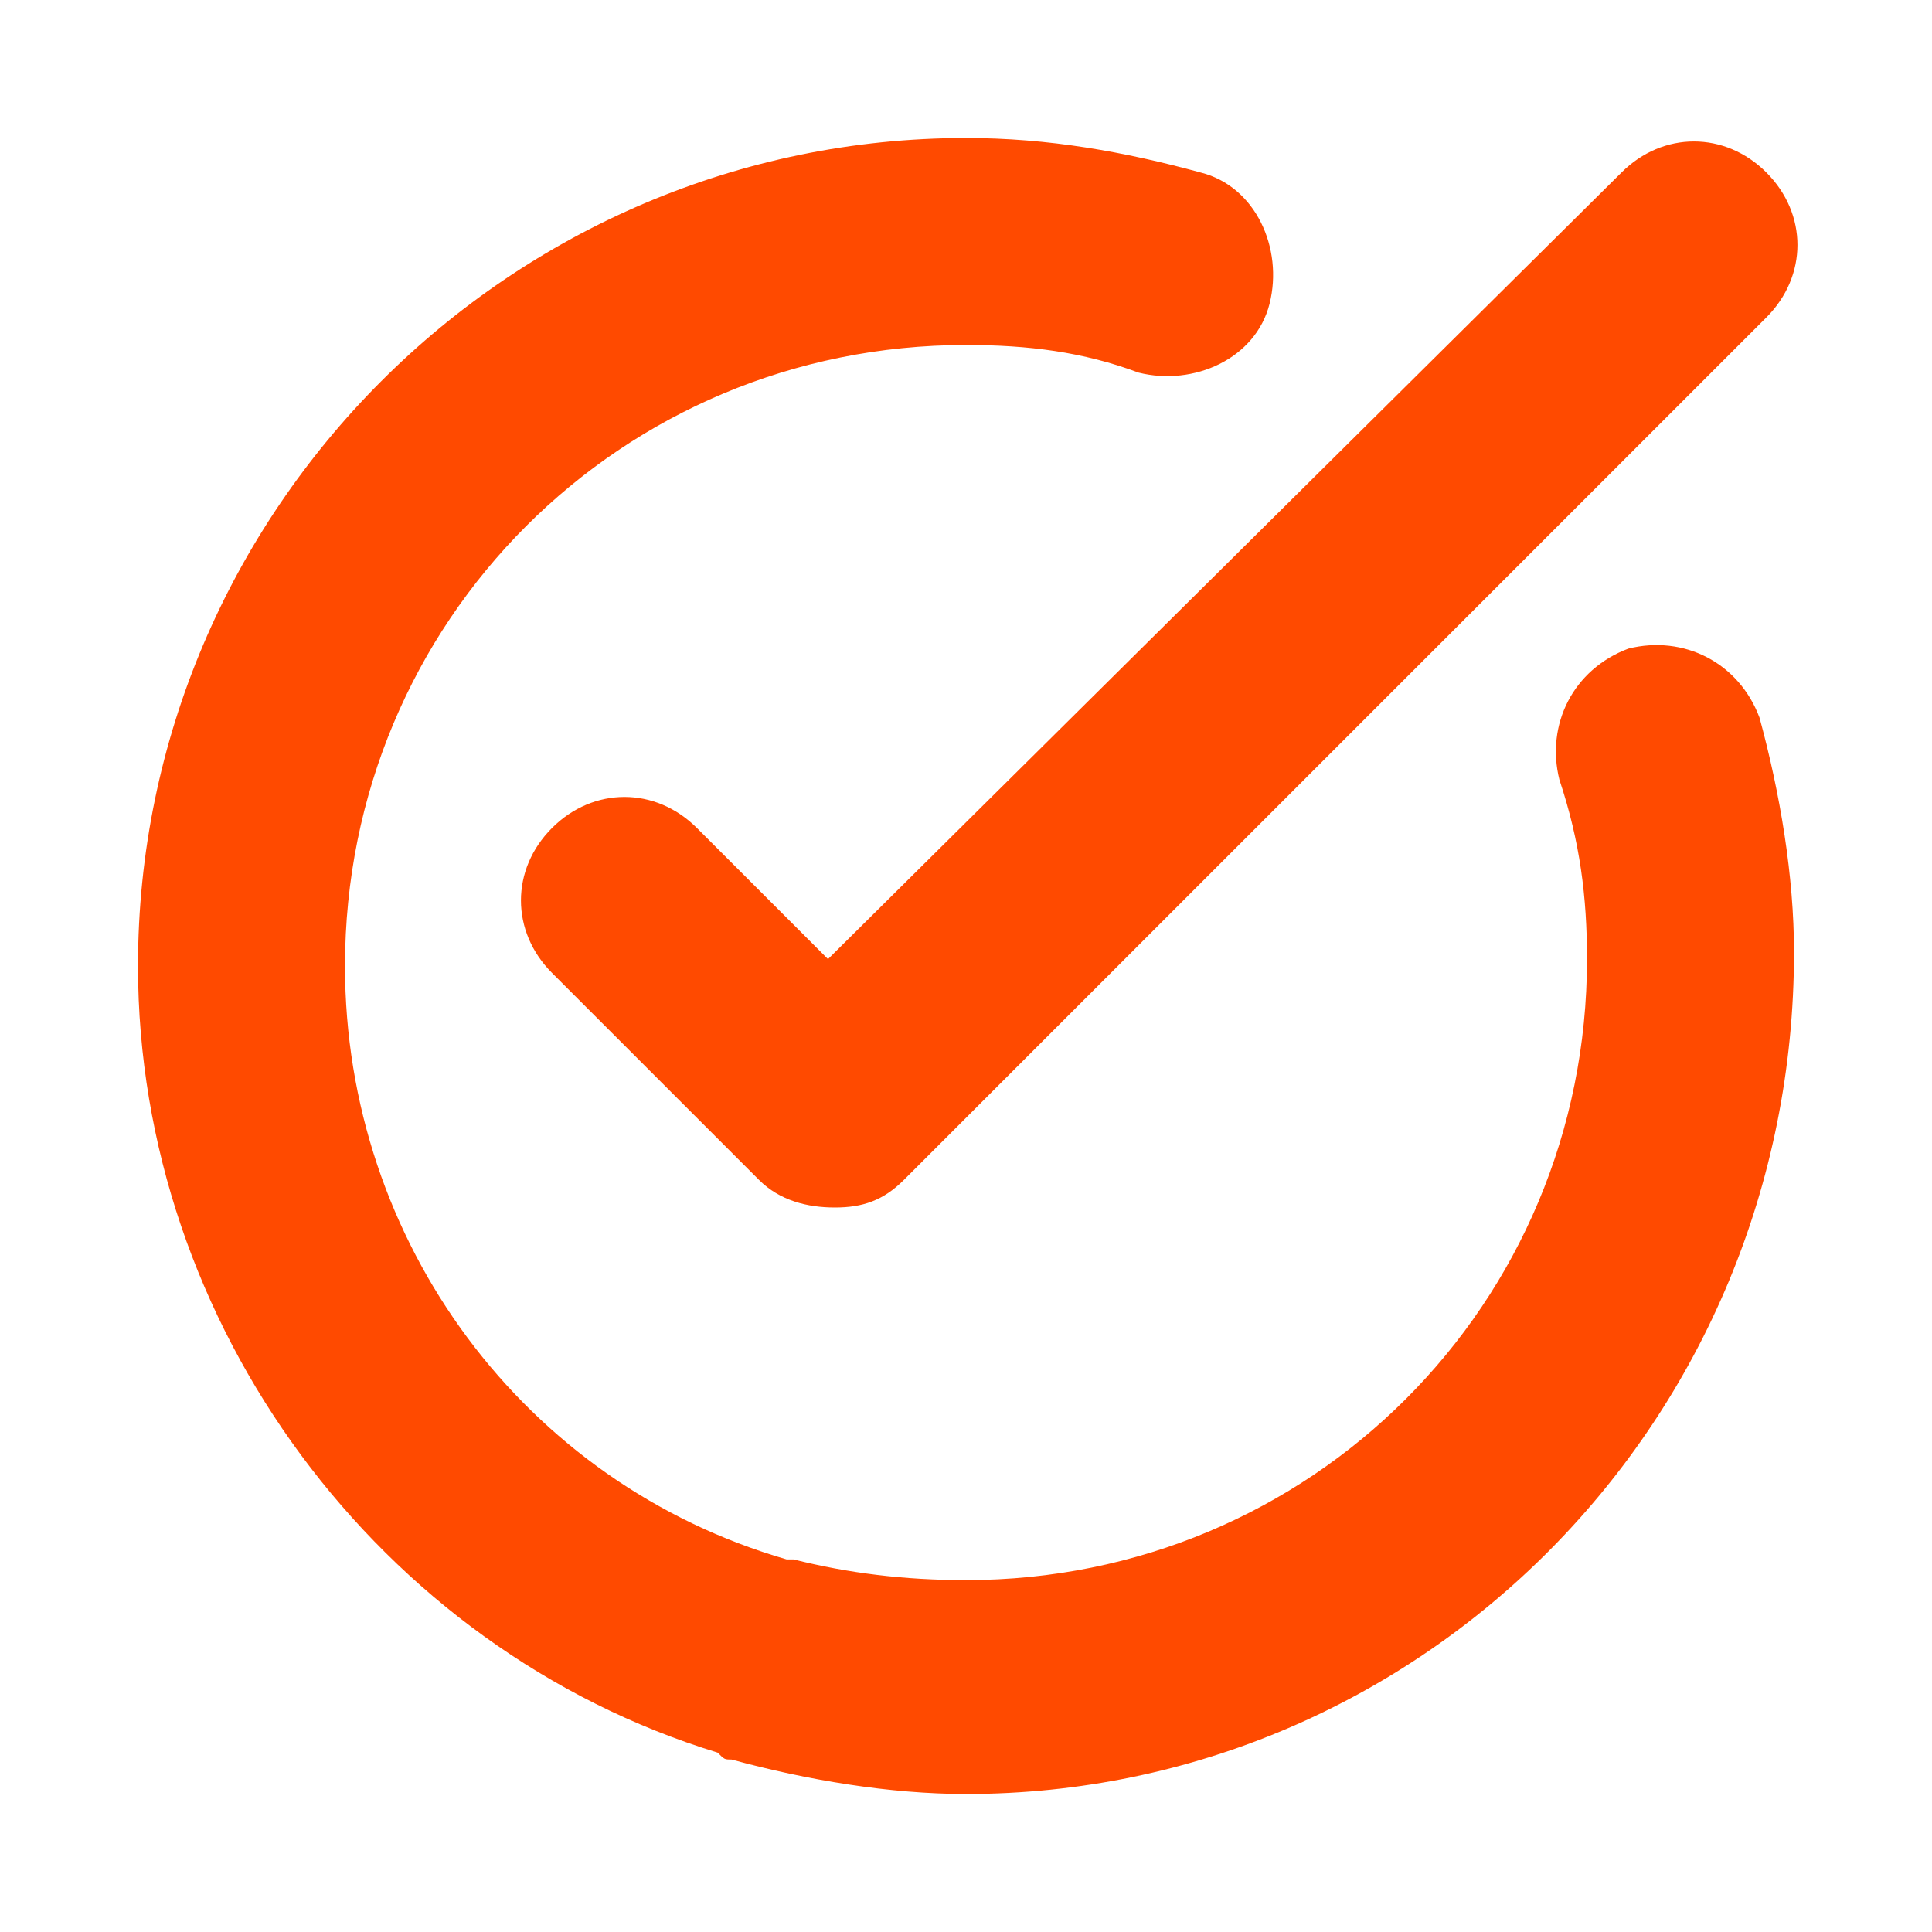 <?xml version="1.0" encoding="UTF-8"?> <svg xmlns="http://www.w3.org/2000/svg" width="28" height="28" viewBox="0 0 28 28" fill="none"><path d="M14 26C12.9 26 11.7 25.8 10.6 25.5C10.5 25.5 10.5 25.5 10.4 25.4C5.5 23.9 2 19.2 2 14C2 7.4 7.4 2 14 2C15.2 2 16.3 2.2 17.4 2.5C18.2 2.7 18.6 3.6 18.4 4.4C18.2 5.2 17.3 5.6 16.5 5.4C15.7 5.1 14.9 5 14 5C9 5 5 9 5 14C5 18 7.6 21.5 11.4 22.6H11.5C12.3 22.8 13.1 22.9 14 22.9C19 22.9 23 18.9 23 13.9C23 13 22.9 12.2 22.6 11.3C22.4 10.5 22.8 9.7 23.6 9.4C24.4 9.2 25.2 9.6 25.5 10.4C25.8 11.5 26 12.7 26 13.8C26 20.6 20.6 26 14 26ZM13.1 17.1L25.6 4.6C26.2 4 26.2 3.1 25.6 2.5C25 1.9 24.1 1.9 23.5 2.5L12 13.9L10.1 12C9.5 11.4 8.6 11.4 8 12C7.4 12.6 7.4 13.5 8 14.1L11 17.1C11.3 17.4 11.7 17.5 12.1 17.5C12.5 17.5 12.8 17.4 13.1 17.1Z" fill="#FF4A00"></path></svg> 
